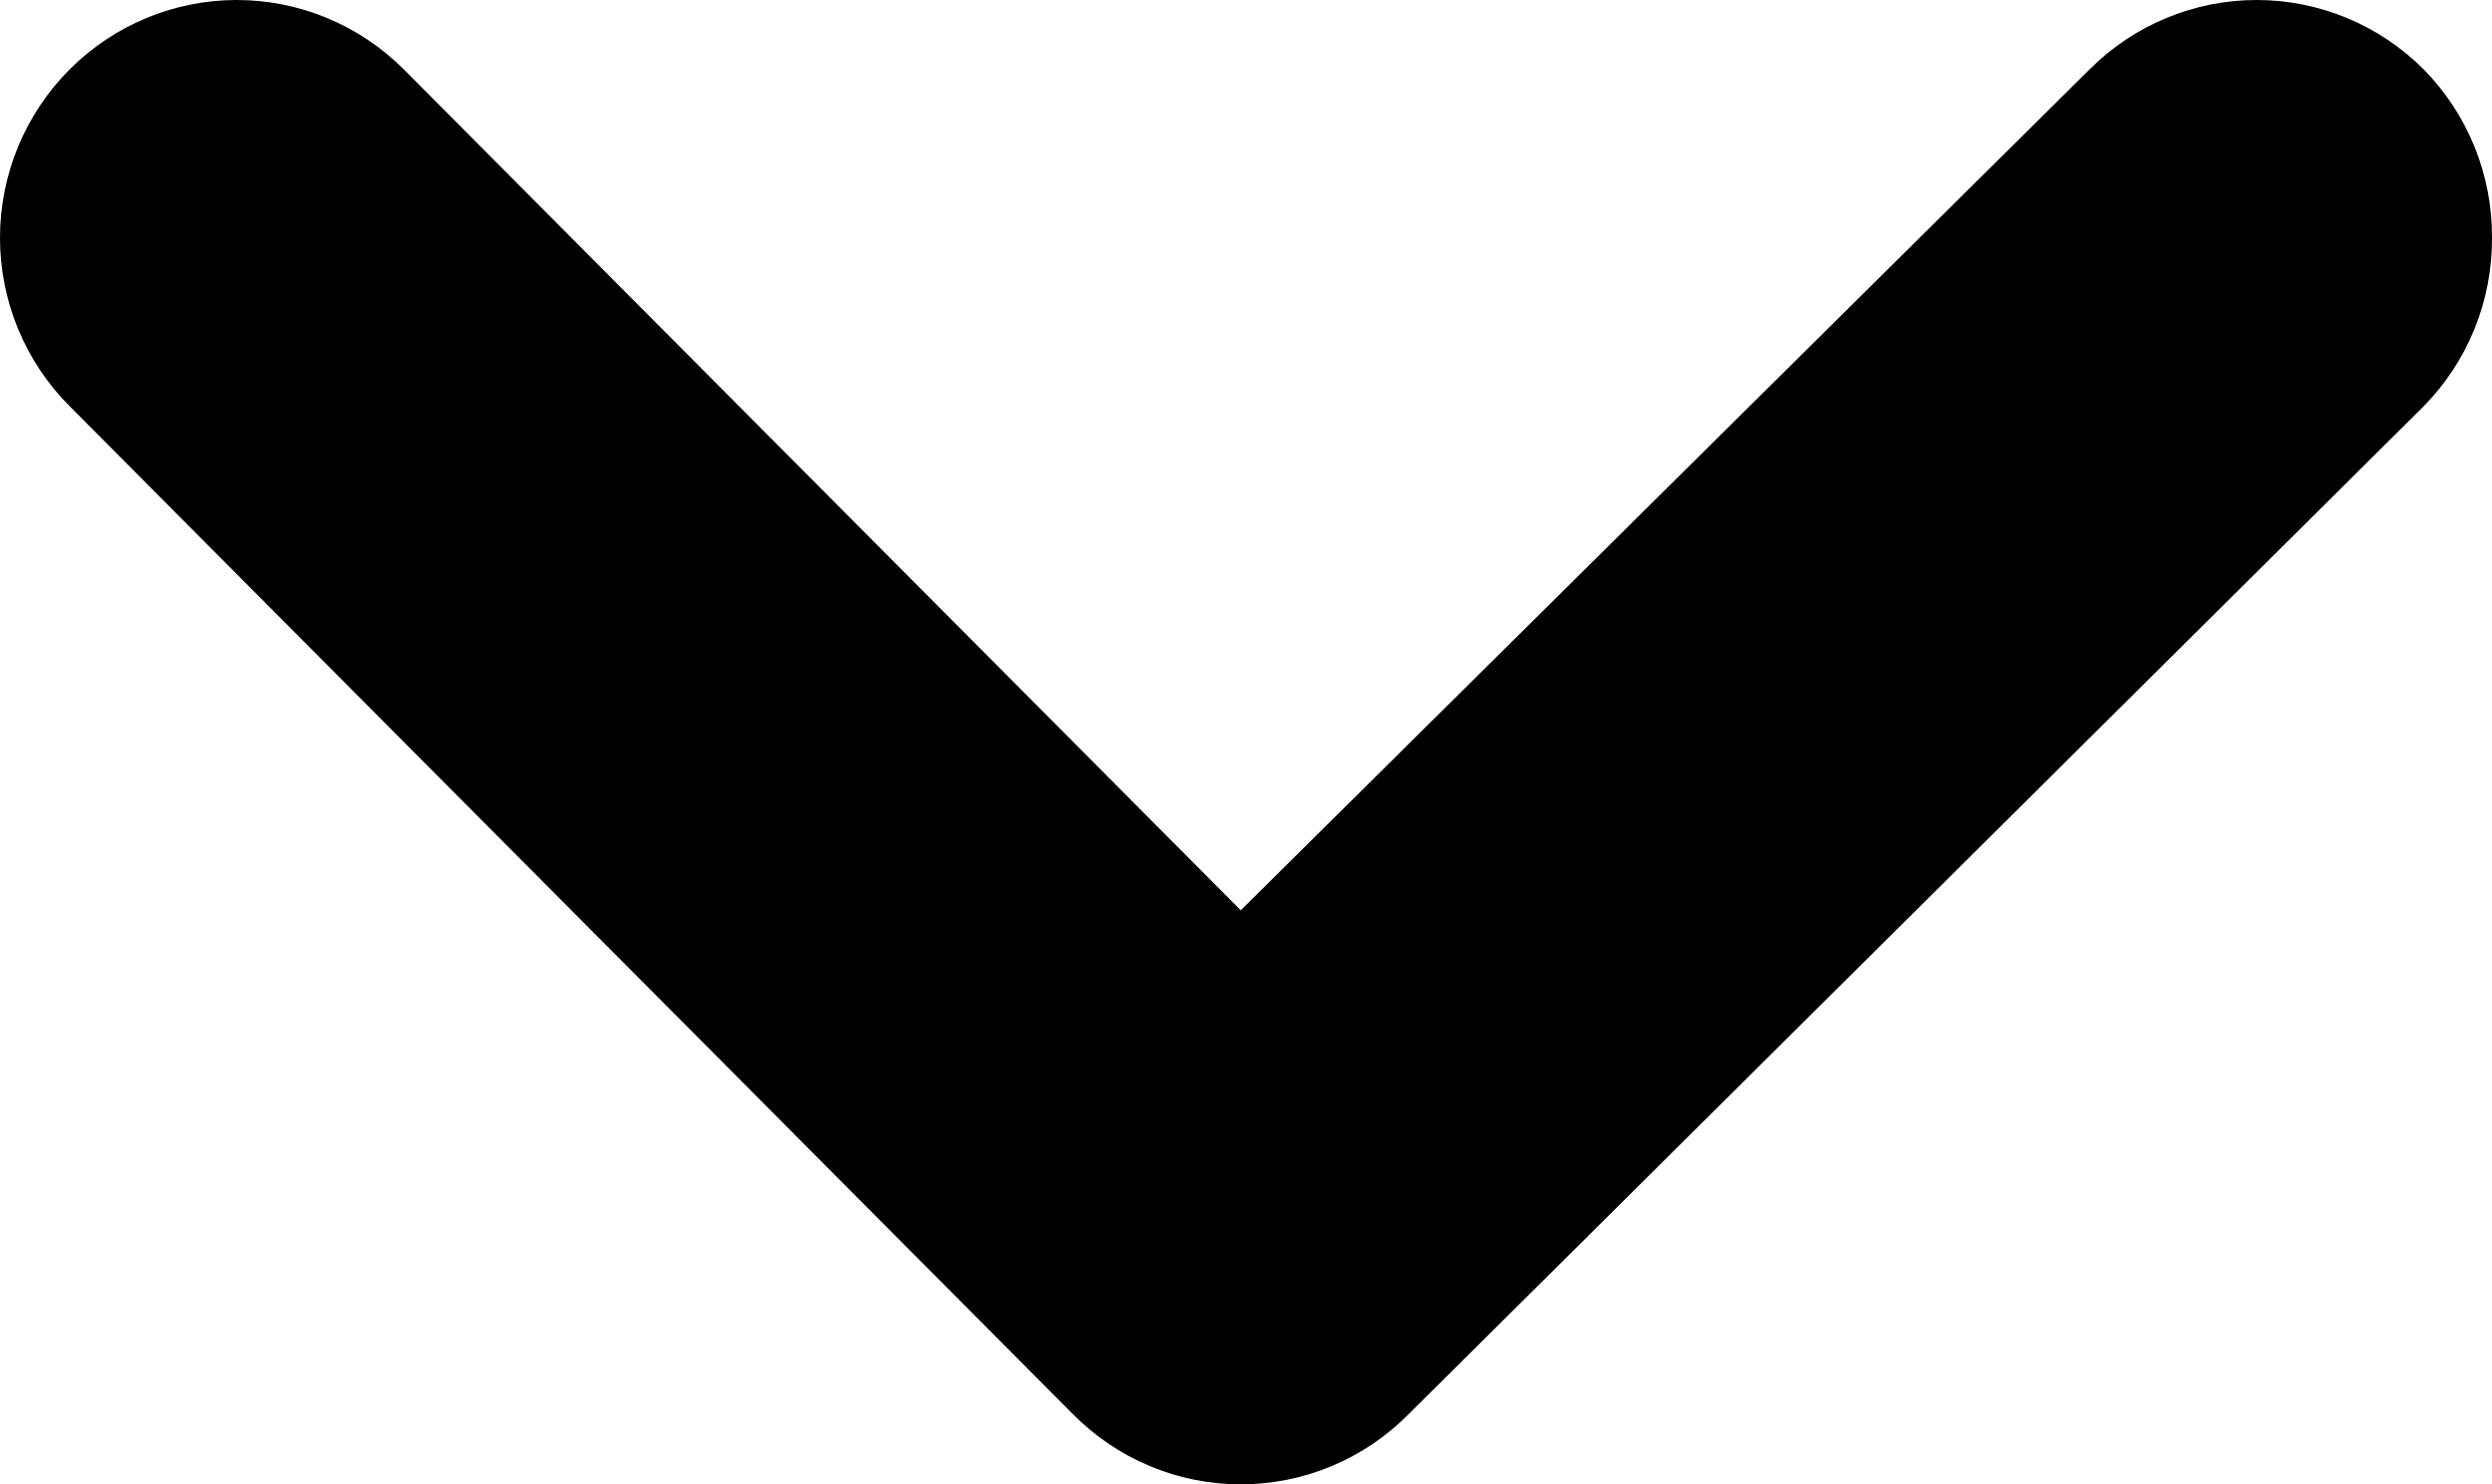 <svg width="47" height="28" viewBox="0 0 47 28" fill="none" xmlns="http://www.w3.org/2000/svg">
<path d="M23.401 17.171L7.61 1.303C6.774 0.469 5.643 -6.12178e-07 4.465 -5.60663e-07C3.286 -5.09148e-07 2.155 0.469 1.32 1.303C0.901 1.72 0.57 2.216 0.343 2.762C0.117 3.308 -1.0537e-06 3.894 -1.02783e-06 4.486C-1.00196e-06 5.078 0.117 5.664 0.343 6.21C0.57 6.756 0.901 7.252 1.32 7.669L20.234 26.674C20.649 27.094 21.142 27.428 21.686 27.655C22.229 27.883 22.812 28 23.401 28C23.99 28 24.573 27.883 25.117 27.655C25.661 27.428 26.154 27.094 26.569 26.674L45.706 7.669C46.12 7.25 46.447 6.753 46.669 6.207C46.891 5.661 47.003 5.076 47 4.486C47.003 3.896 46.891 3.311 46.669 2.765C46.447 2.219 46.12 1.722 45.706 1.303C44.87 0.469 43.74 -2.27744e-06 42.561 -2.22592e-06C41.383 -2.17441e-06 40.252 0.469 39.416 1.303L23.401 17.171Z" fill="black"/>
</svg>
